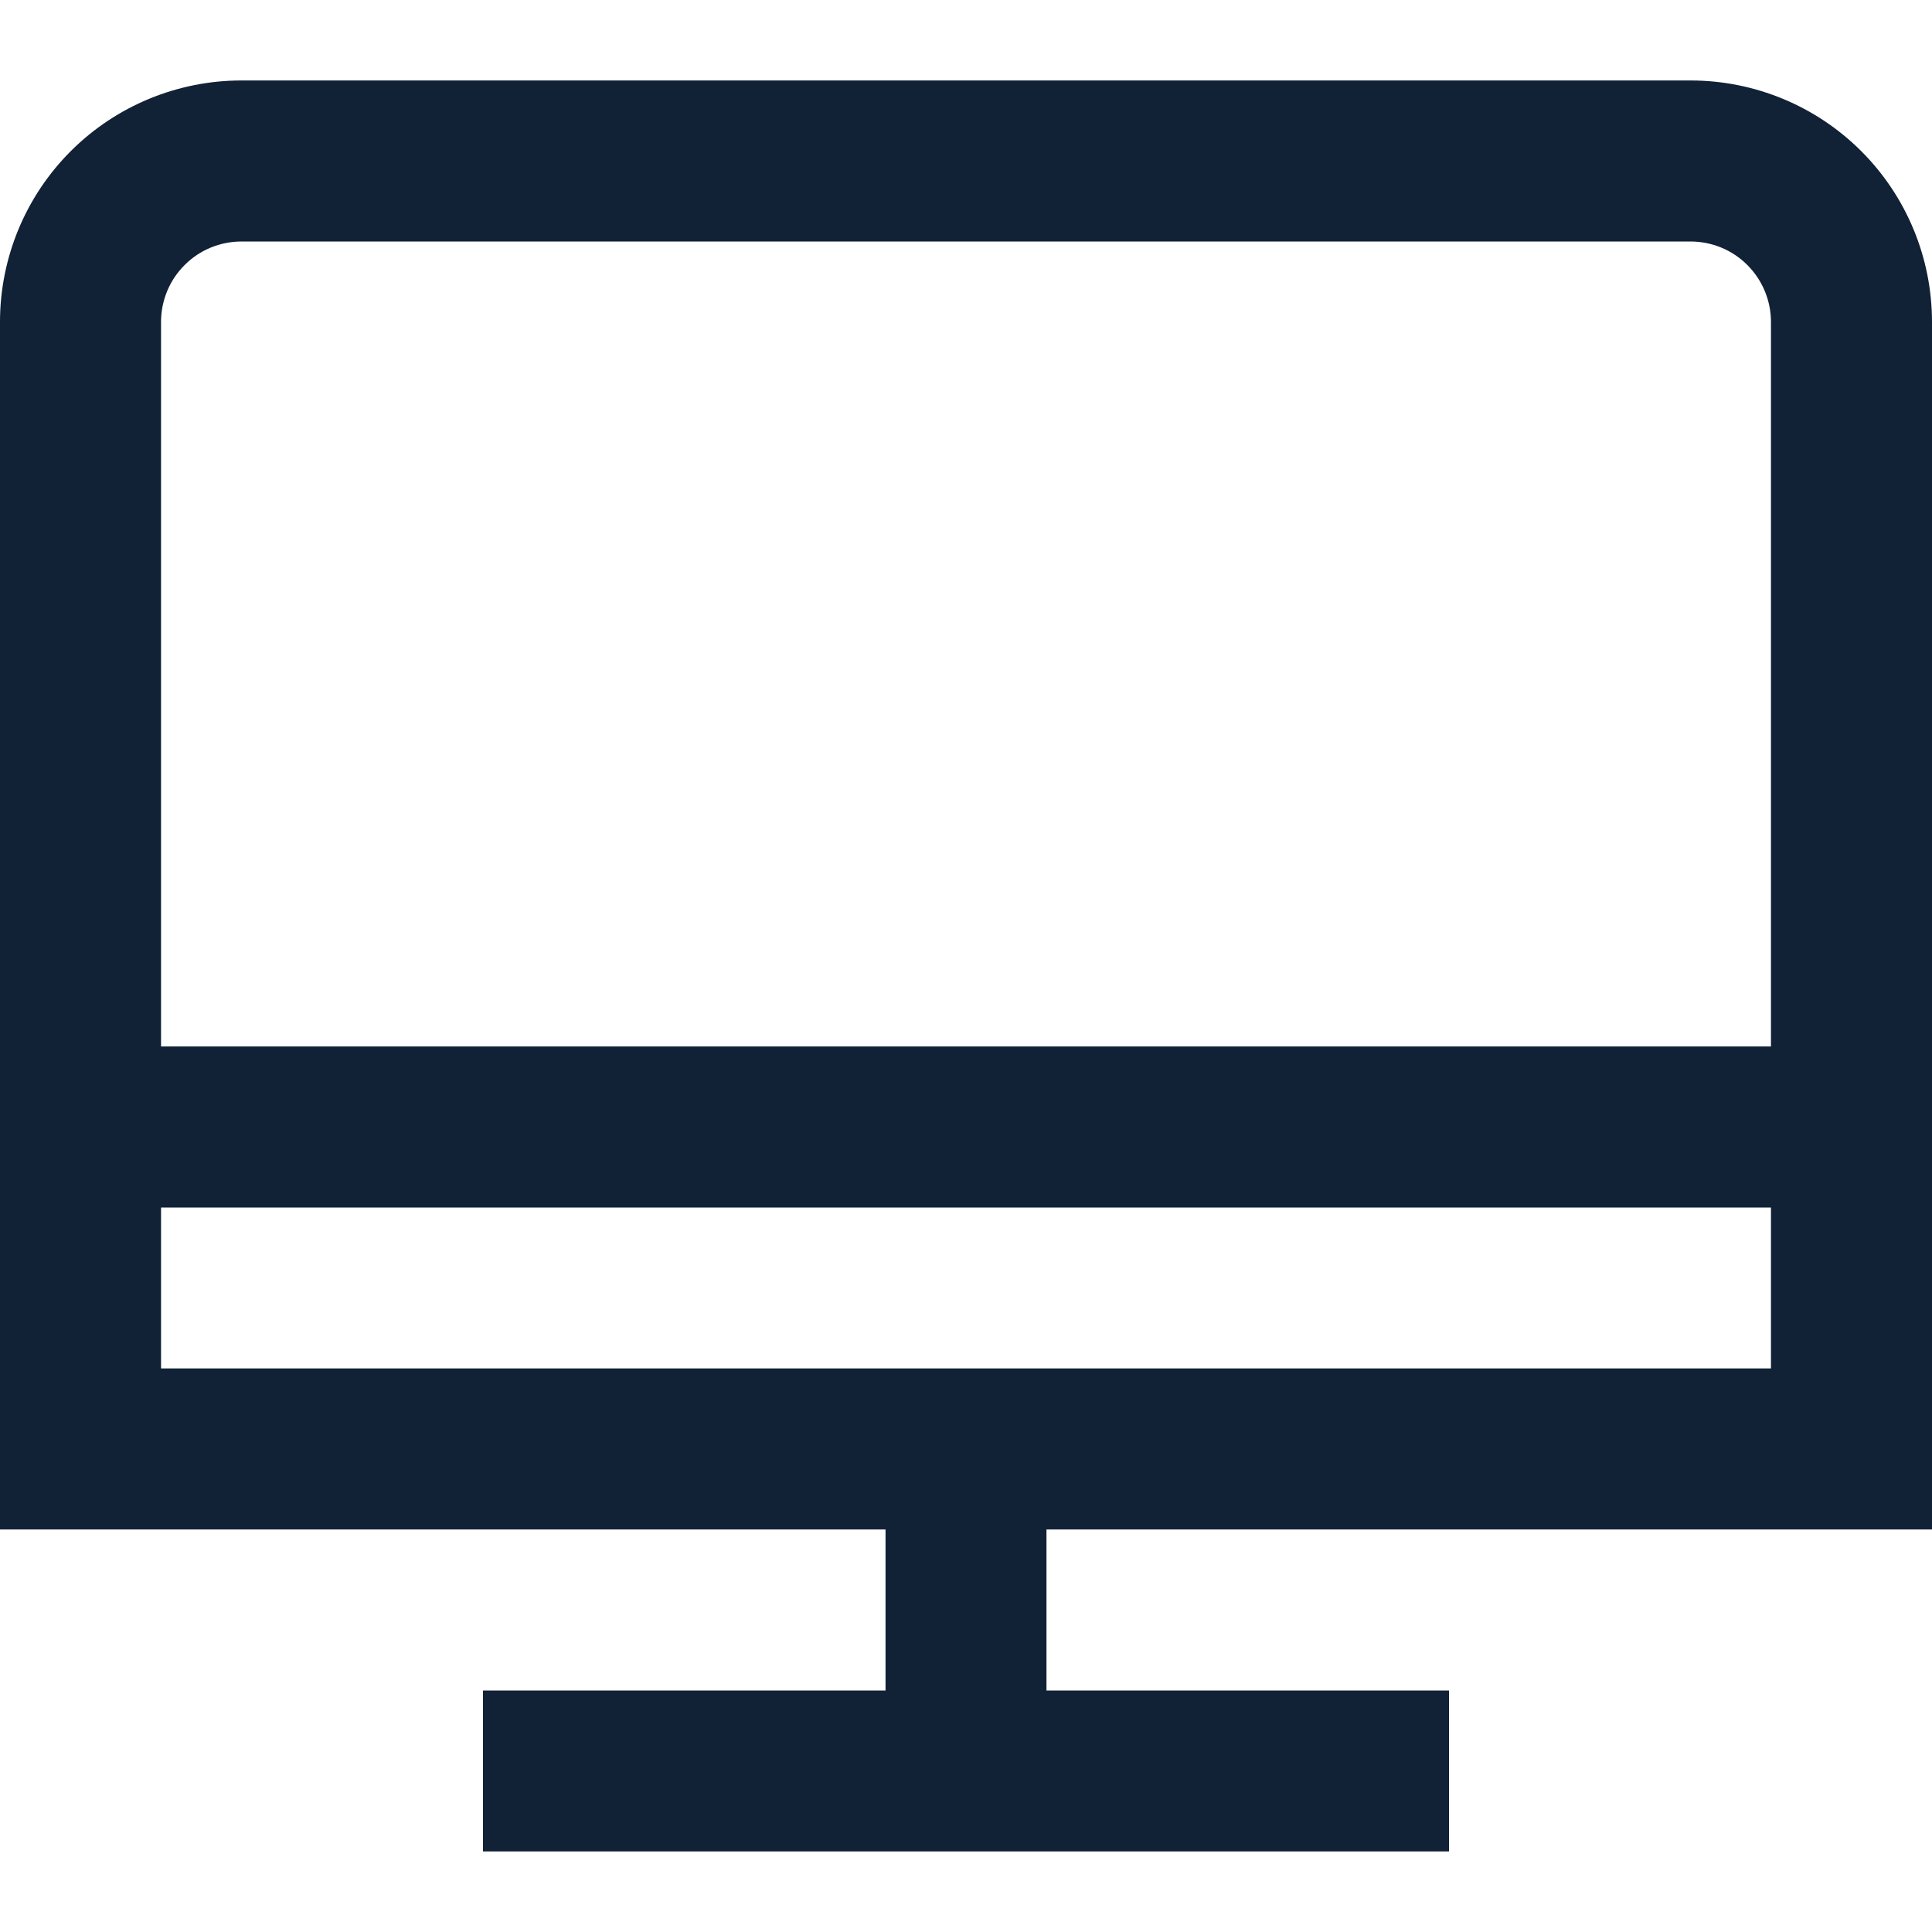 <svg width="20" height="20" viewBox="0 0 20 20" fill="none" xmlns="http://www.w3.org/2000/svg">
<g id="01 align center">
<path id="Vector" d="M20 15.833V3.333C20 2.67 19.737 2.034 19.268 1.565C18.799 1.096 18.163 0.833 17.5 0.833H2.5C1.837 0.833 1.201 1.096 0.732 1.565C0.263 2.034 0 2.67 0 3.333L0 15.833H9.167V17.5H5V19.166H15V17.5H10.833V15.833H20ZM2.5 2.5H17.5C17.721 2.5 17.933 2.587 18.089 2.744C18.245 2.9 18.333 3.112 18.333 3.333V10.833H1.667V3.333C1.667 3.112 1.754 2.9 1.911 2.744C2.067 2.587 2.279 2.5 2.5 2.5ZM1.667 12.5H18.333V14.166H1.667V12.5Z" fill="#112136"/>
</g>
</svg>
